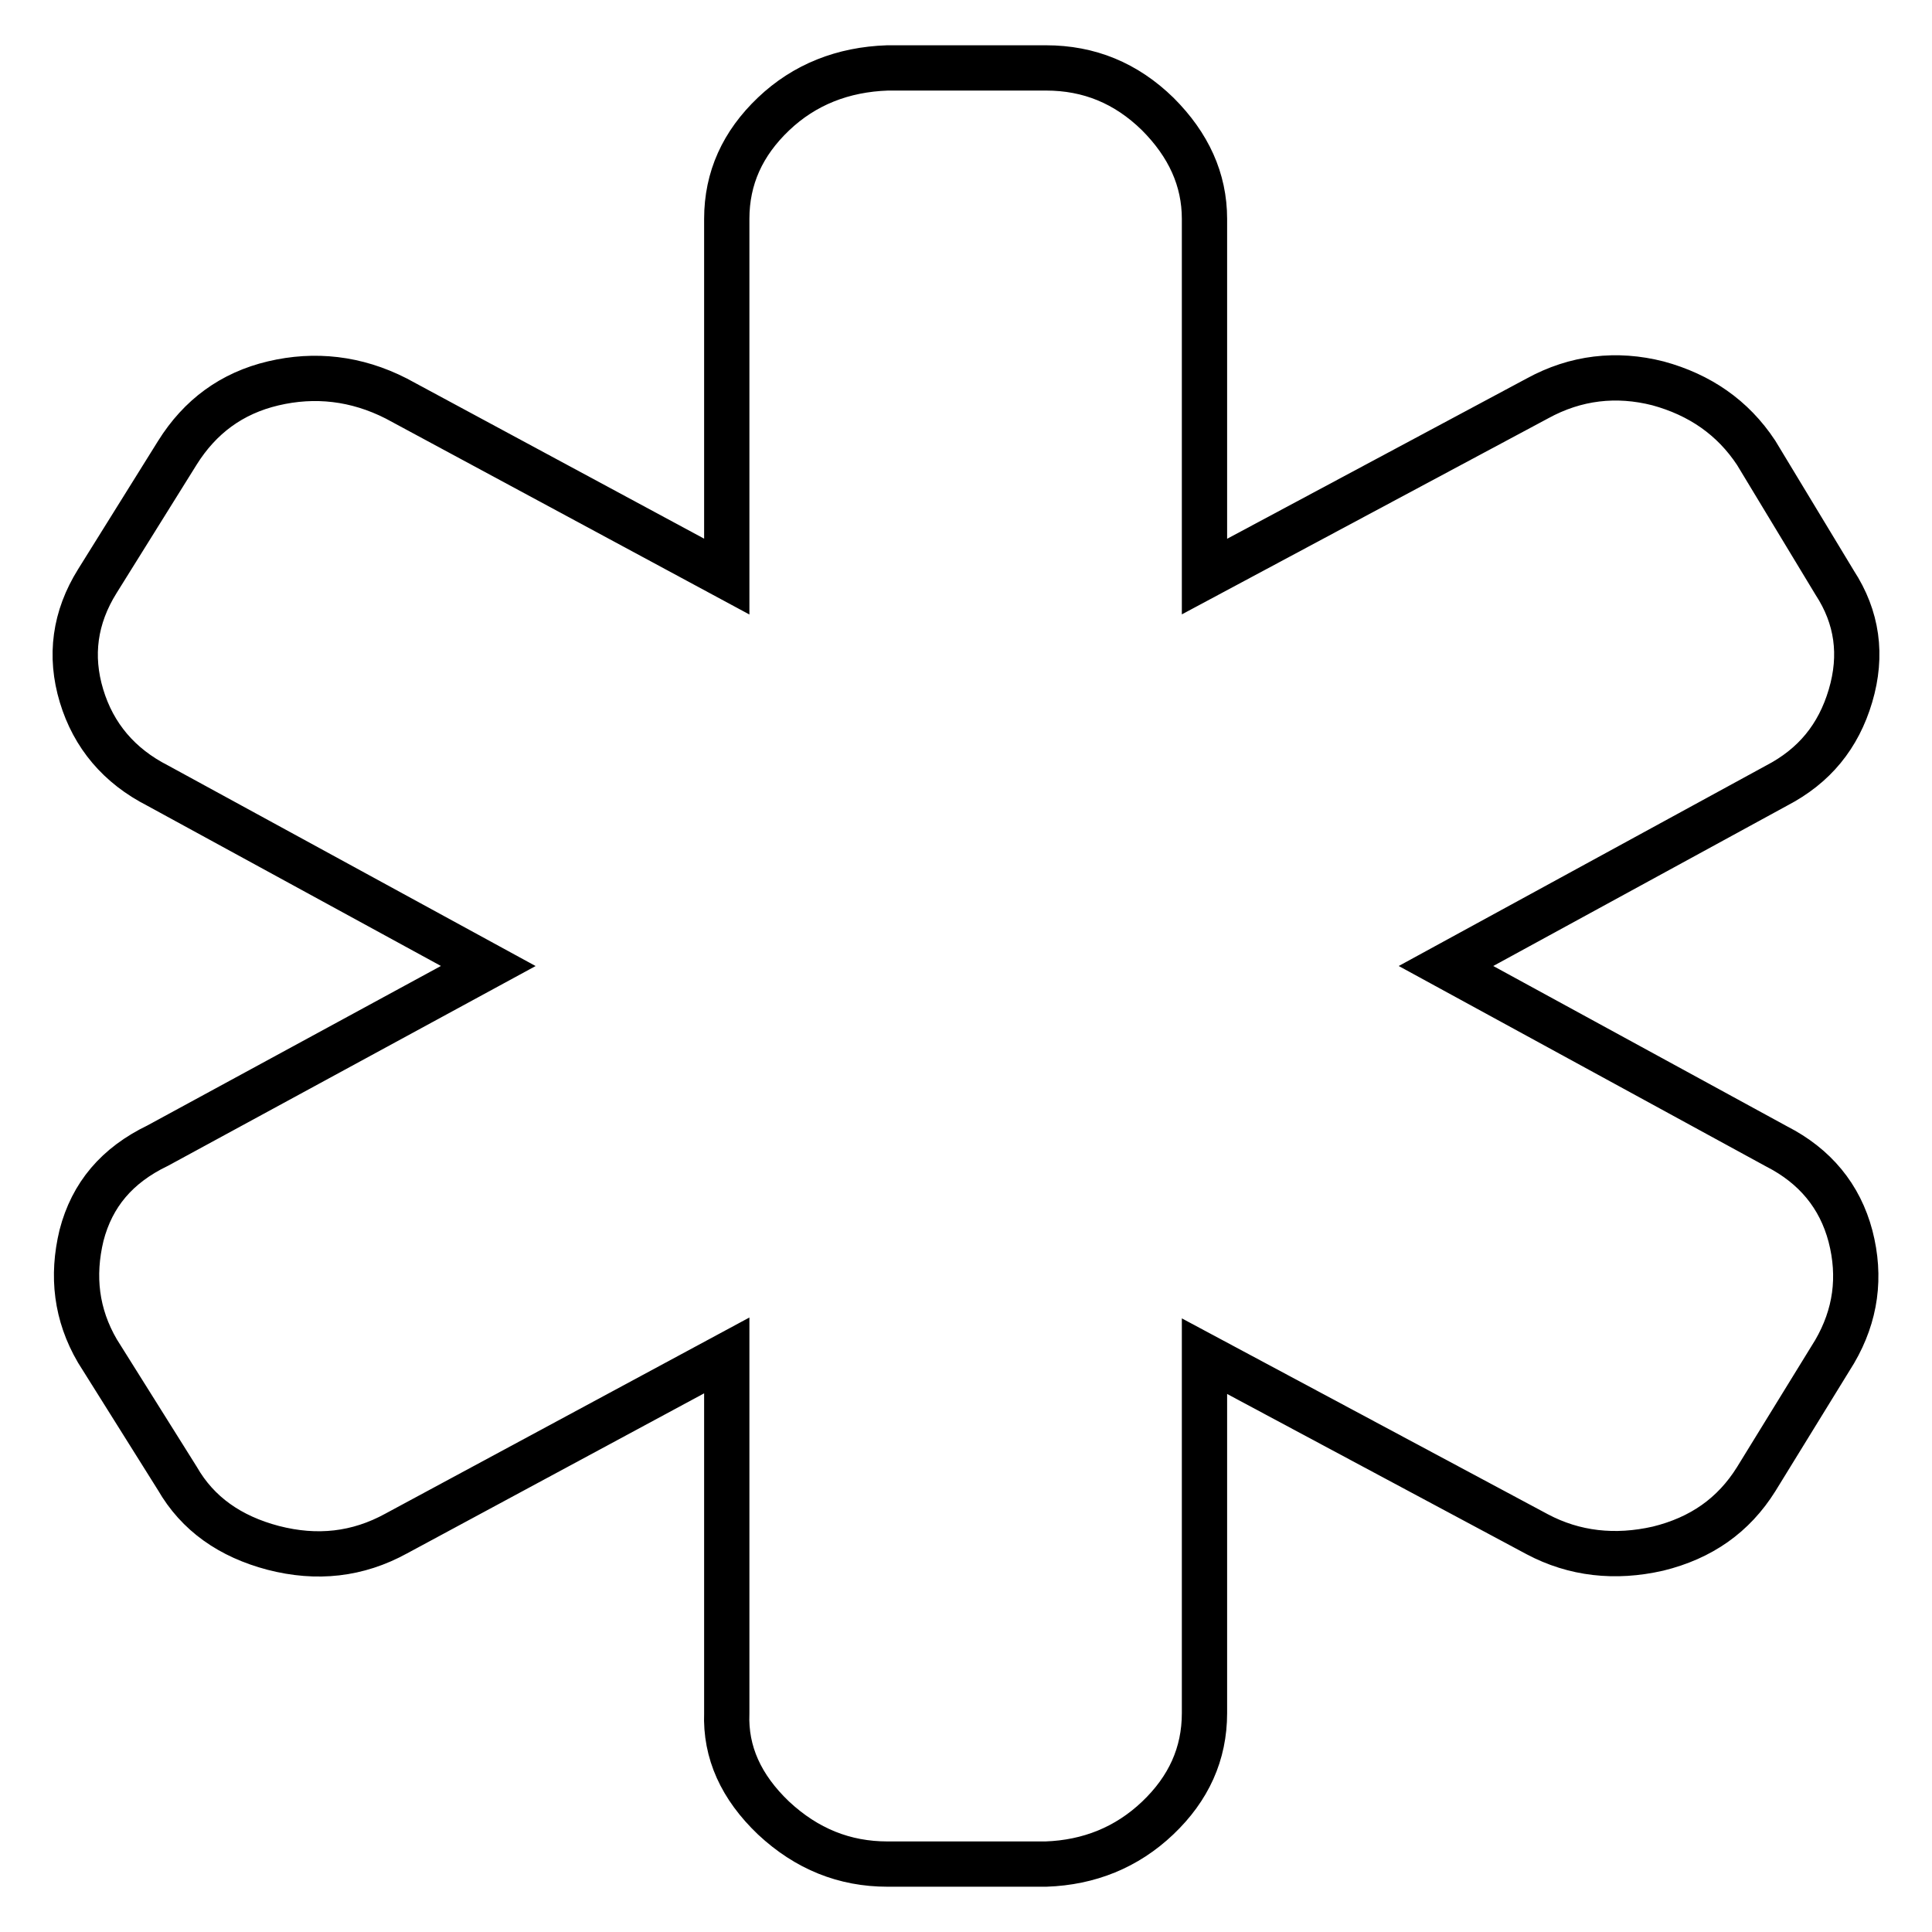 <?xml version="1.0" encoding="utf-8"?>
<!-- Svg Vector Icons : http://www.onlinewebfonts.com/icon -->
<!DOCTYPE svg PUBLIC "-//W3C//DTD SVG 1.1//EN" "http://www.w3.org/Graphics/SVG/1.1/DTD/svg11.dtd">
<svg version="1.1" xmlns="http://www.w3.org/2000/svg" xmlns:xlink="http://www.w3.org/1999/xlink" x="0px" y="0px" viewBox="0 0 256 256" enable-background="new 0 0 256 256" xml:space="preserve">
<g><g><path stroke-width="6" fill-opacity="0" stroke="#000000"  d="M235.4,151.9c5.1,2.6,8.4,6.6,9.8,11.9c1.4,5.4,0.7,10.5-2.1,15.3L232.7,196c-3,4.8-7.3,7.8-13,9.2c-5.7,1.3-11.1,0.7-16-1.9l-44.1-23.6V227c0,5.4-2.1,10-6.2,13.9c-4.1,3.9-9.1,5.9-14.8,6.1h-21c-5.7,0-10.7-2-15.1-6.1c-4.3-4.1-6.4-8.7-6.2-13.9v-47.4l-43.8,23.6c-5.1,2.8-10.5,3.4-16.3,1.9c-5.7-1.5-10-4.5-12.7-9.2L12.9,179c-2.8-4.8-3.4-9.9-2.1-15.3c1.4-5.4,4.7-9.3,10.1-11.9L64.7,128l-43.8-23.9c-5.1-2.6-8.5-6.6-10.1-11.9C9.2,86.9,9.9,81.8,12.9,77L23.5,60c3-4.8,7.2-7.9,12.7-9.2c5.5-1.3,11-0.7,16.3,2l43.8,23.6V29c0-5.4,2.1-10,6.2-13.9c4.1-3.9,9.2-5.9,15.1-6.1h21c5.7,0,10.6,2,14.8,6.1c4.1,4.1,6.2,8.7,6.2,13.9v47.4l44.1-23.6c5.1-2.8,10.5-3.4,16-2c5.5,1.5,9.9,4.5,13,9.2l10.4,17.2c3,4.6,3.7,9.6,2.1,15c-1.6,5.4-4.8,9.3-9.8,11.9L191.6,128L235.4,151.9z"/></g></g>
</svg>
